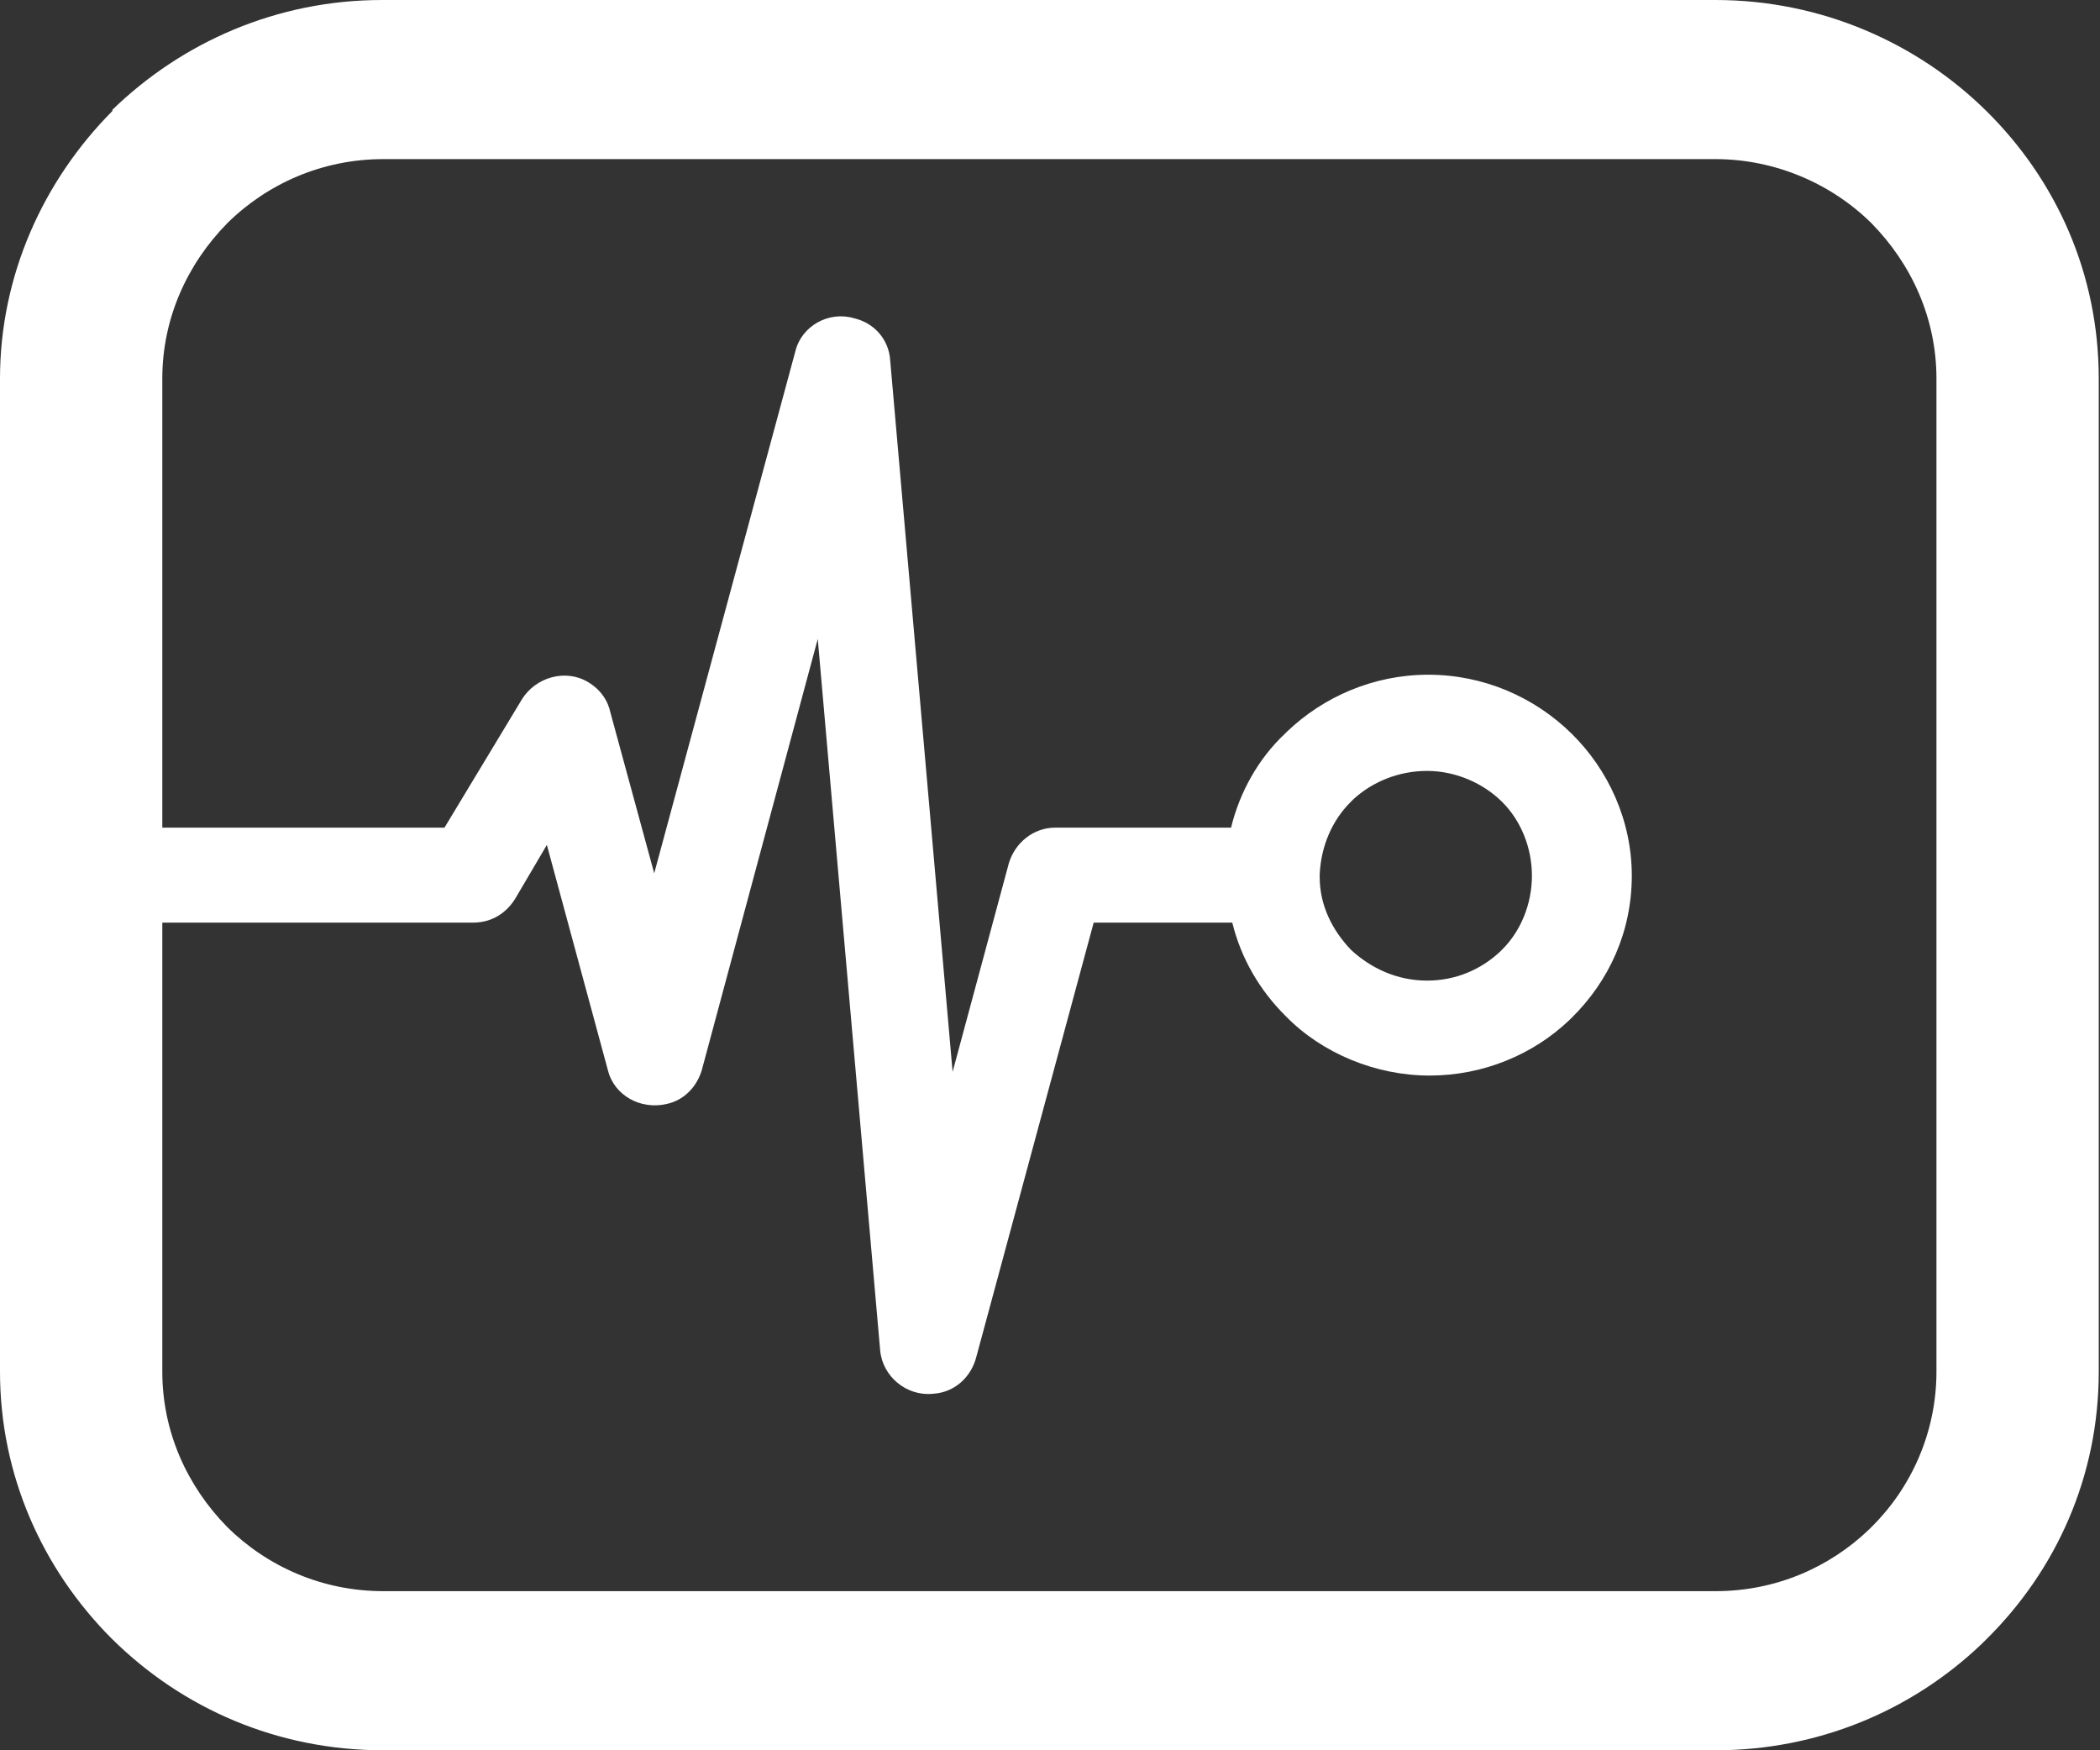 <svg xmlns="http://www.w3.org/2000/svg" width="66" height="55" viewBox="0 0 66 55" fill="none"><rect x="0" y="0" width="66" height="55" fill="#333333" stroke="none"/><g clip-path="url(#clip0_1_3716)"><path d="M47.205 25.194C46.616 24.612 45.753 24.225 44.85 24.225C43.948 24.225 43.124 24.574 42.535 25.116L42.457 25.194C41.868 25.775 41.515 26.589 41.476 27.481V27.558C41.476 28.45 41.868 29.225 42.457 29.845C43.084 30.426 43.908 30.814 44.85 30.814C45.753 30.814 46.538 30.465 47.126 29.922L47.205 29.845C47.793 29.264 48.146 28.411 48.146 27.519C48.146 26.628 47.793 25.775 47.205 25.194ZM5.101 26.008H13.969L16.402 21.977C16.834 21.279 17.775 21.008 18.482 21.434C18.874 21.667 19.109 22.015 19.188 22.403L20.561 27.442L24.995 11.046C25.191 10.233 26.055 9.767 26.84 10C27.506 10.155 27.938 10.698 27.977 11.318L29.939 33.682L31.705 27.132C31.901 26.473 32.49 26.008 33.157 26.008H38.69C38.964 24.884 39.553 23.837 40.377 23.062L40.455 22.985C41.593 21.899 43.163 21.202 44.889 21.202C46.616 21.202 48.225 21.899 49.402 23.062C50.54 24.186 51.285 25.775 51.285 27.519C51.285 29.264 50.579 30.814 49.402 31.977L49.323 32.054C48.185 33.139 46.616 33.798 44.929 33.798C43.241 33.798 41.554 33.101 40.416 31.938C39.592 31.124 39.004 30.116 38.729 28.992H34.373L30.685 42.636C30.528 43.256 30.018 43.76 29.311 43.798C28.488 43.876 27.742 43.256 27.663 42.442L25.701 20.078L22.052 33.643C21.895 34.147 21.503 34.574 20.954 34.69C20.13 34.884 19.306 34.419 19.109 33.643L17.187 26.55L16.206 28.217C15.931 28.682 15.46 28.992 14.872 28.992H5.101V43.101C5.101 45 5.886 46.705 7.141 47.984C8.397 49.225 10.124 50 12.046 50H53.914C55.798 50 57.485 49.264 58.741 48.062L58.819 47.984C60.075 46.744 60.86 45 60.86 43.101V11.899C60.86 10 60.075 8.295 58.819 7.016C57.564 5.775 55.798 5 53.914 5H12.046C10.124 5 8.397 5.775 7.141 7.016C5.886 8.295 5.101 10 5.101 11.899V26.008ZM12.046 0H53.914C57.25 0 60.271 1.357 62.429 3.488C64.627 5.659 65.961 8.605 65.961 11.899V43.101C65.961 46.395 64.627 49.341 62.429 51.512L62.272 51.667C60.075 53.76 57.132 55 53.914 55H12.046C8.711 55 5.729 53.682 3.532 51.512L3.492 51.473C1.334 49.302 0 46.357 0 43.101V11.899C0 8.643 1.373 5.659 3.532 3.488V3.45C5.729 1.318 8.711 0 12.007 0" fill="white"></path></g><defs><clipPath id="clip0_1_3716"><rect width="66" height="55" fill="white"></rect></clipPath></defs></svg>